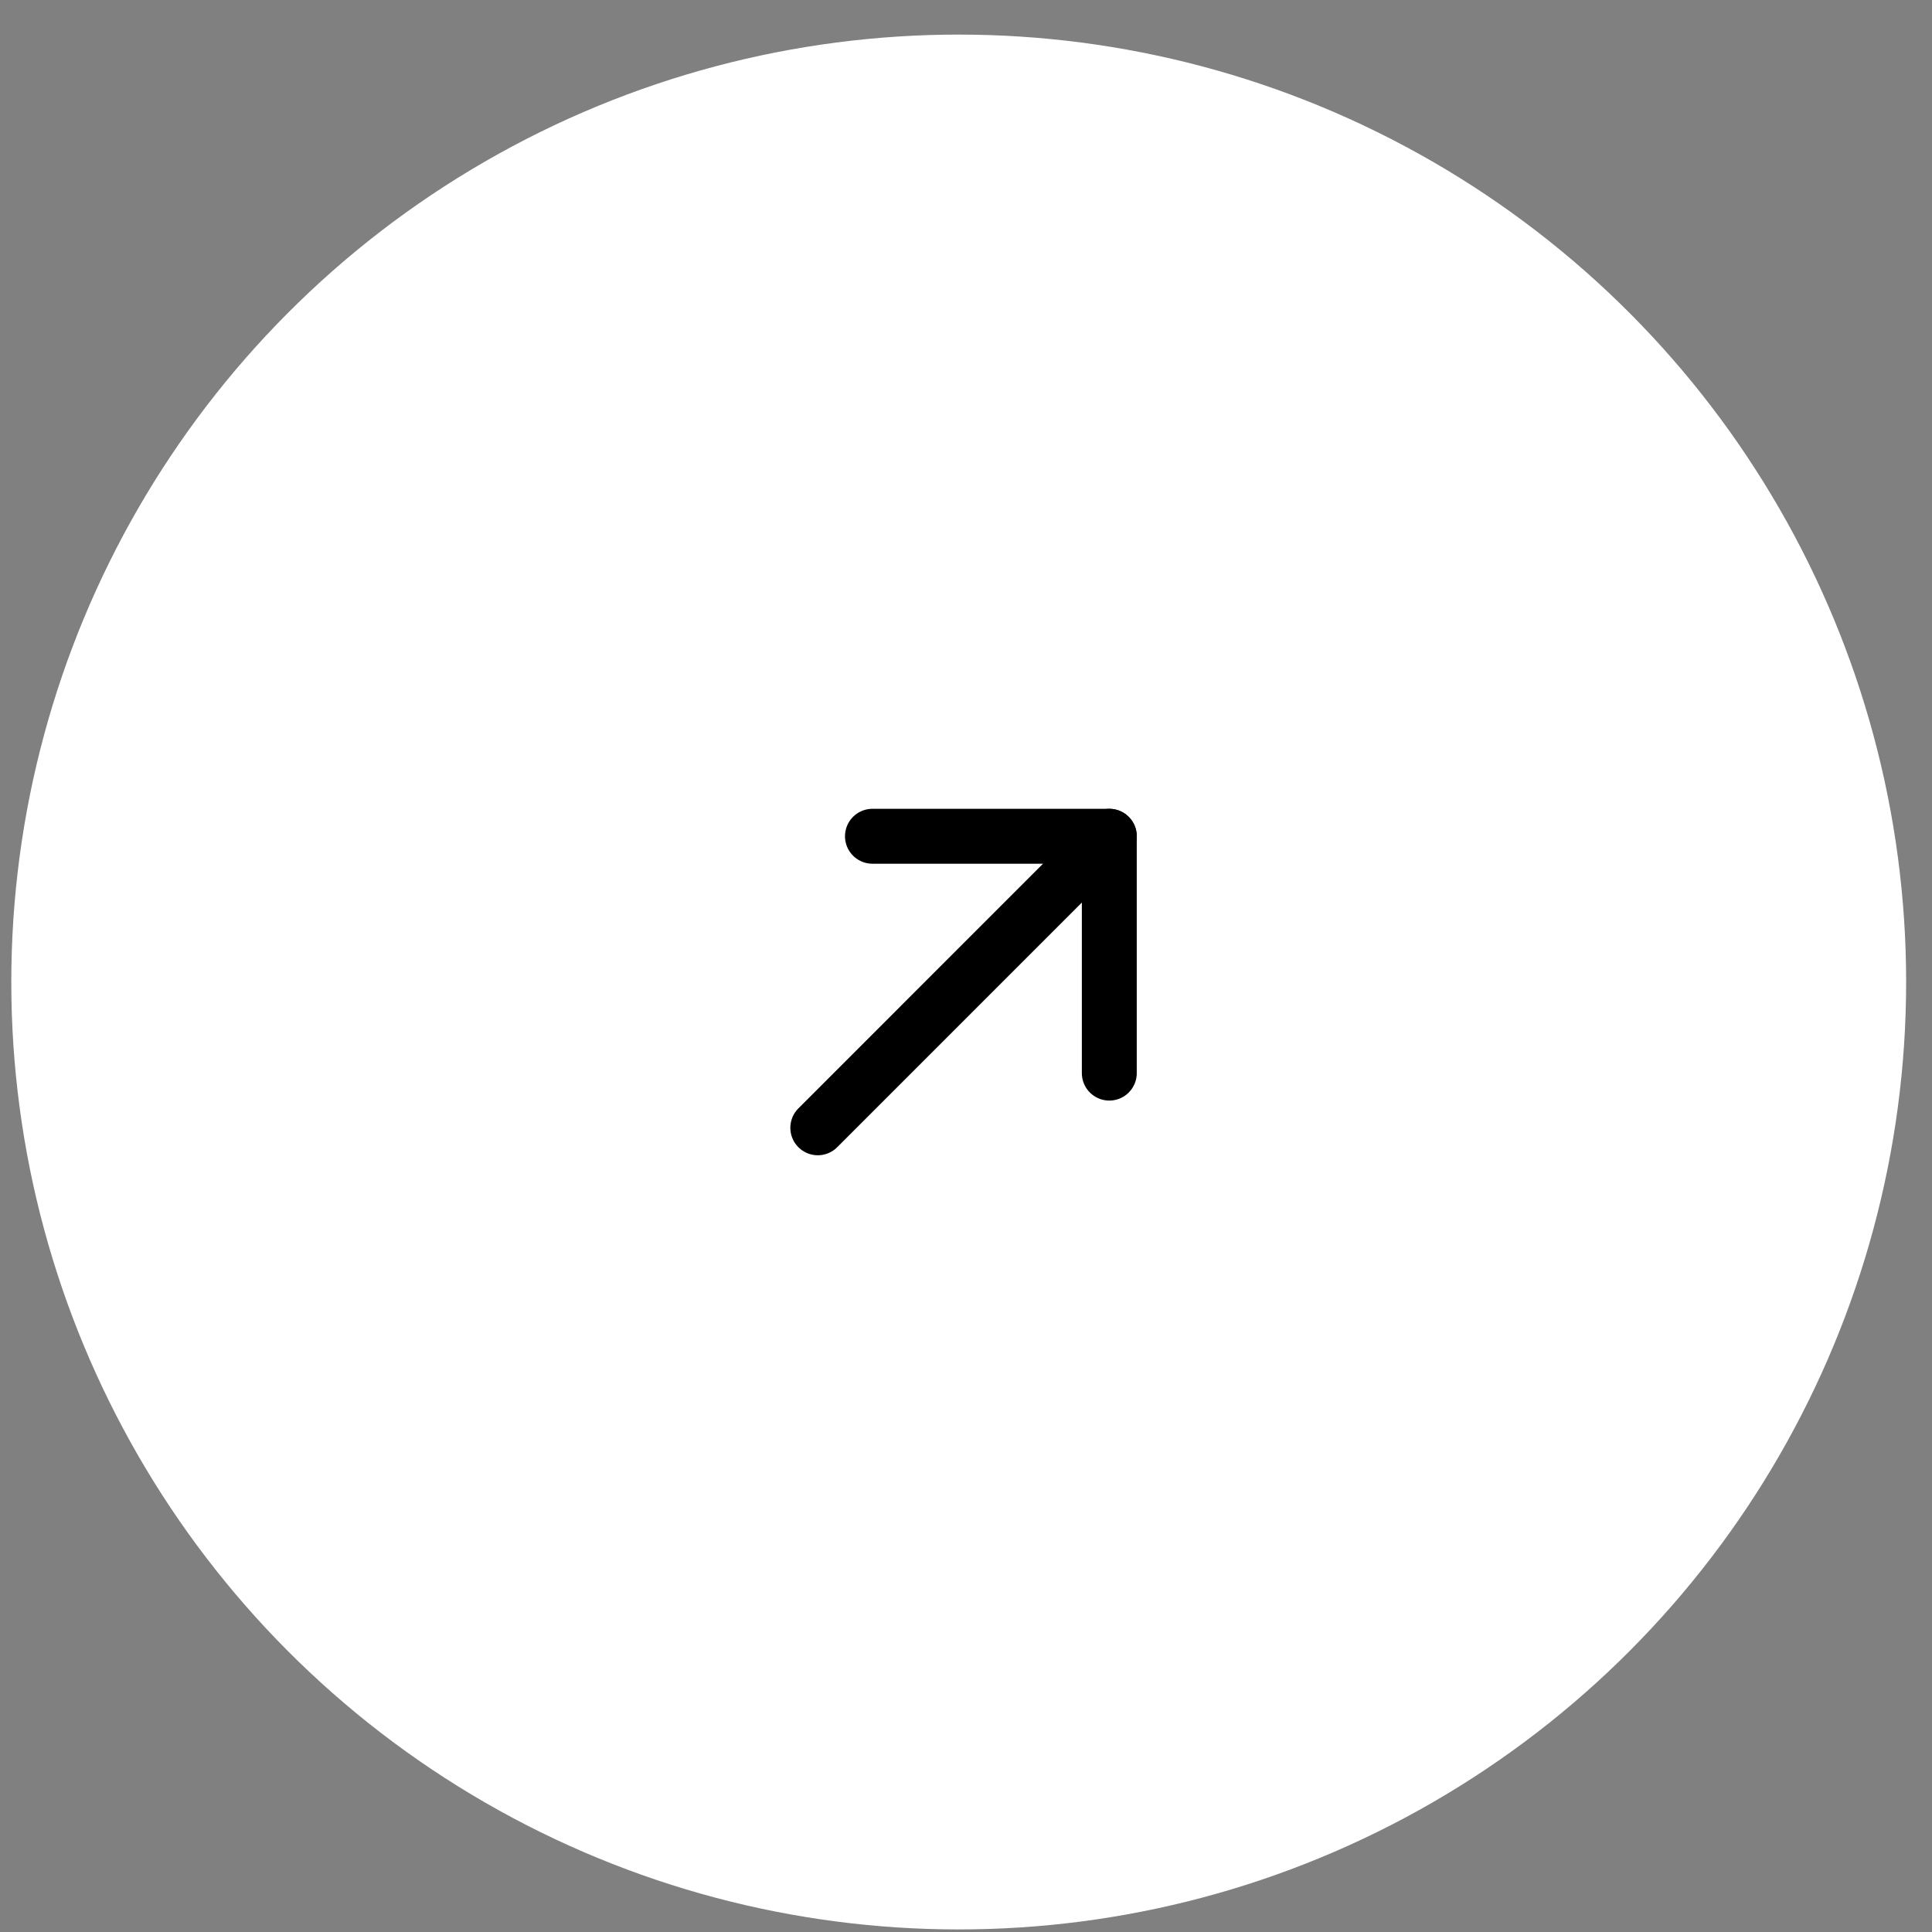 <?xml version="1.0" encoding="UTF-8"?>
<svg xmlns="http://www.w3.org/2000/svg" width="52" height="52" viewBox="0 0 52 52" fill="none">
  <rect x="0" y="0" width="52" height="52" fill="#808080" stroke="none"/>
  <circle cx="25.804" cy="26.431" r="25.5" fill="white"></circle>
  <path d="M22.011 30.355L29.857 22.508" stroke="black" stroke-width="1.478" stroke-linecap="round" stroke-linejoin="round"></path>
  <path d="M23.482 22.508H29.857V28.883" stroke="black" stroke-width="1.478" stroke-linecap="round" stroke-linejoin="round"></path>
</svg>
